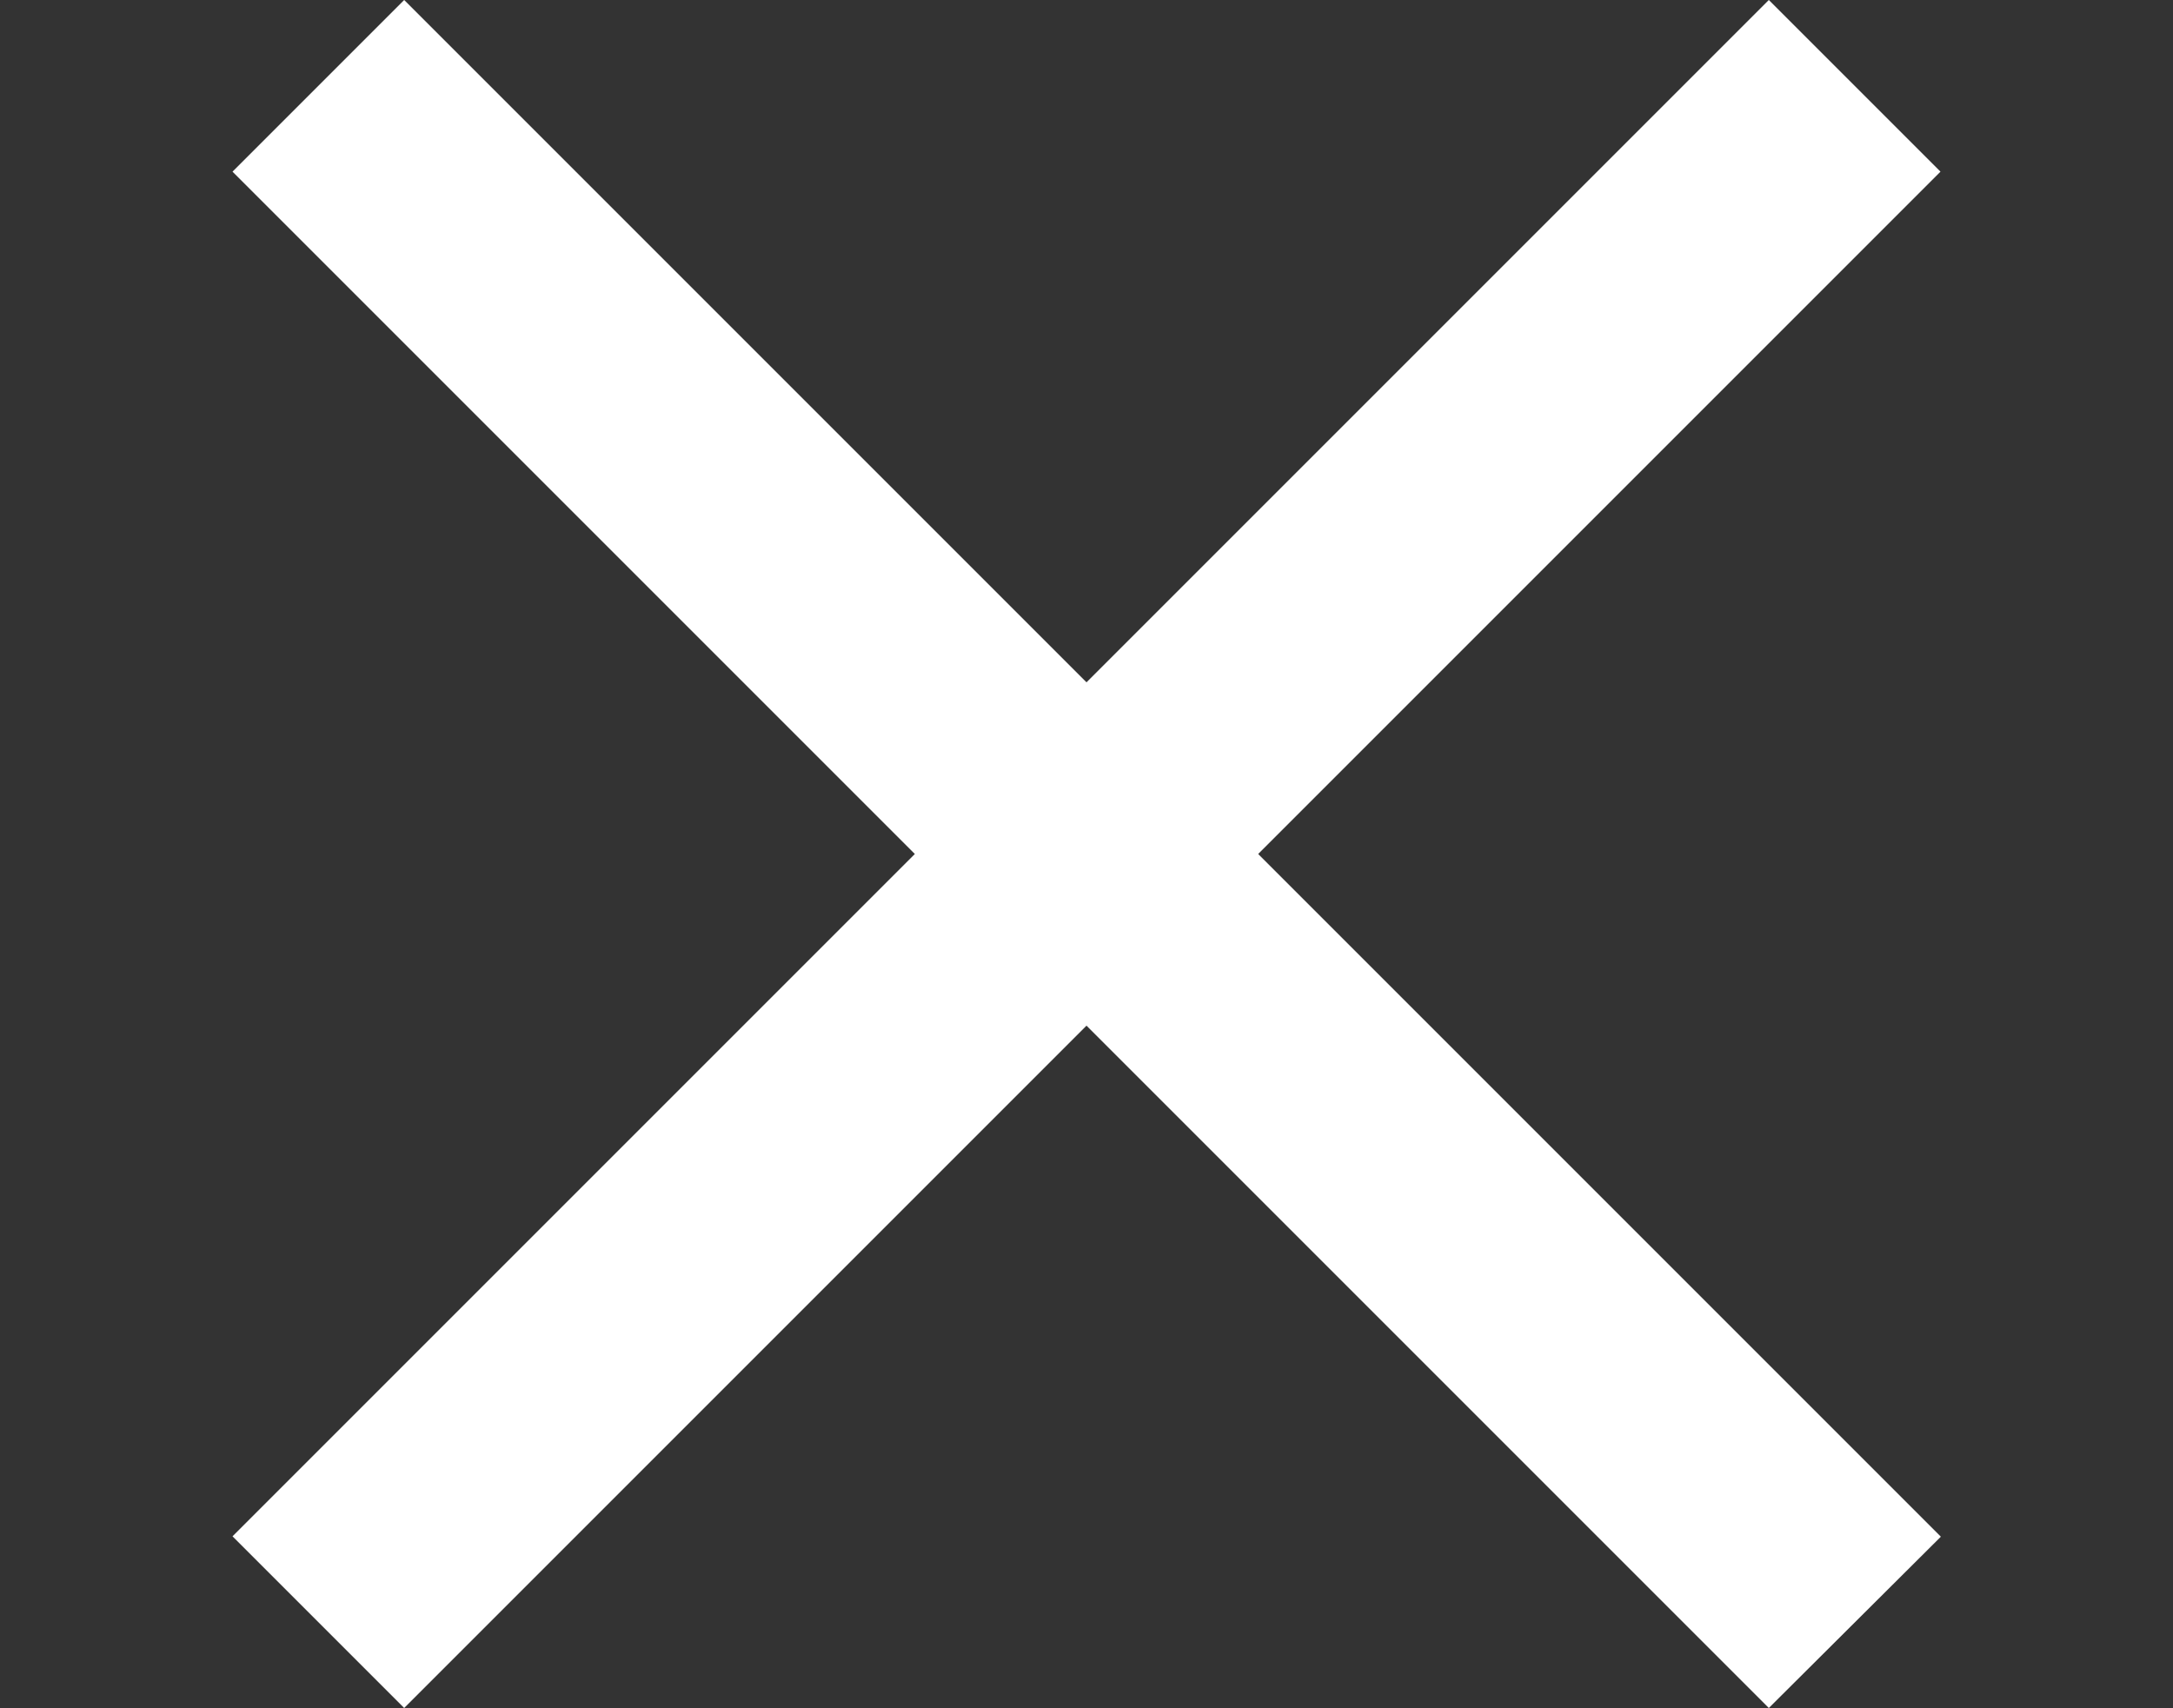 <?xml version="1.0" encoding="utf-8"?>
<!-- Generator: Adobe Illustrator 19.1.0, SVG Export Plug-In . SVG Version: 6.00 Build 0)  -->
<svg version="1.1" id="Layer_1" xmlns="http://www.w3.org/2000/svg" xmlns:xlink="http://www.w3.org/1999/xlink" x="0px" y="0px"
	 viewBox="195.5 162 600 471.6" style="enable-background:new 195.5 162 600 471.6;" xml:space="preserve">
<rect x="195.5" y="162" width="600" height="471.6" fill="#333333" stroke="none"/>
<style type="text/css">
	.st0{fill:#FFFFFF;}
</style>
<path class="st0" d="M259.7,586.2L683.9,162l47.4,47.4L307.1,633.6L259.7,586.2z"/>
<path class="st0" d="M683.9,633.6L259.7,209.4l47.4-47.4l424.3,424.3L683.9,633.6z"/>
</svg>
